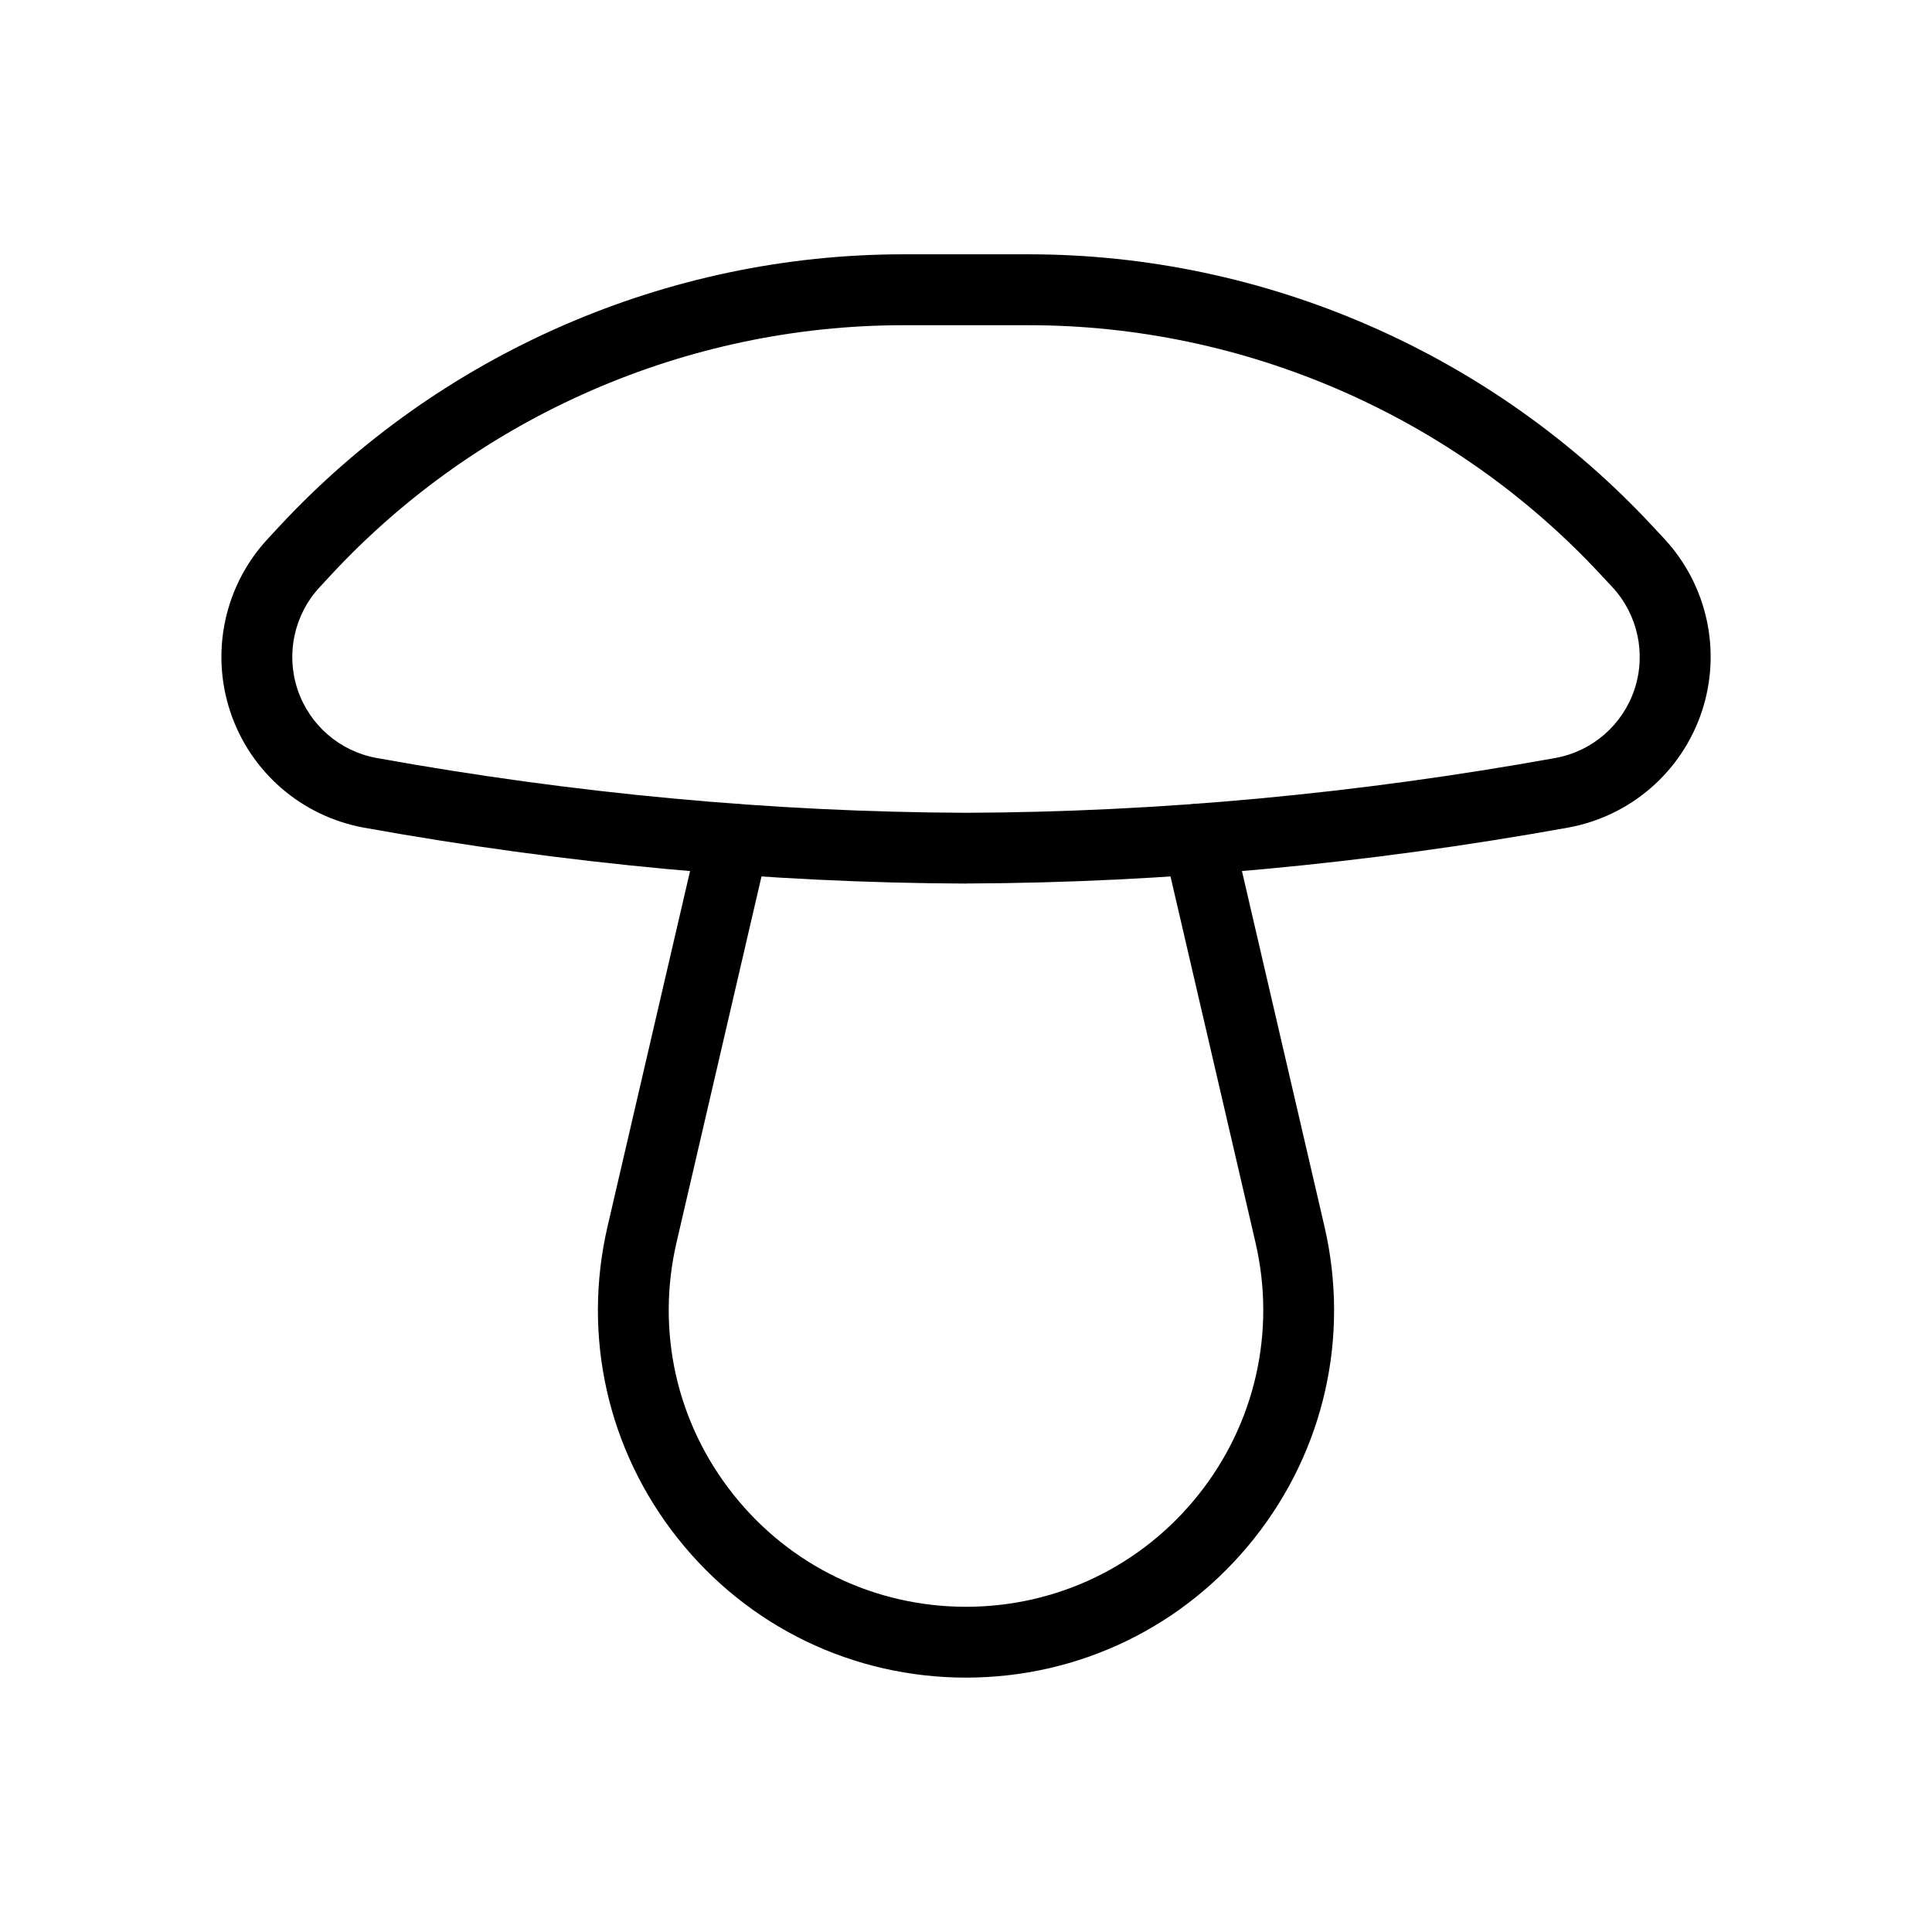 <?xml version="1.0" encoding="UTF-8"?>
<svg id="Layer_1" xmlns="http://www.w3.org/2000/svg" viewBox="0 0 300 300">
  <path d="M150,260.5c-17.53,0-33.84-7.87-44.74-21.6-10.9-13.72-14.88-31.39-10.92-48.46l14.25-61.38c.69-2.96,3.64-4.8,6.6-4.11,2.96.69,4.8,3.64,4.11,6.6l-14.25,61.38c-3.2,13.79.01,28.05,8.82,39.13,8.8,11.08,21.97,17.44,36.13,17.44s27.32-6.36,36.13-17.44c8.8-11.08,12.02-25.35,8.82-39.13l-14.25-61.38c-.69-2.96,1.16-5.92,4.11-6.6,2.96-.69,5.92,1.16,6.6,4.11l14.25,61.38c3.96,17.08-.02,34.74-10.92,48.46-10.9,13.72-27.21,21.6-44.74,21.6Z"/>
  <path d="M150.02,137.2c-30.72-.11-62.16-3.03-93.5-8.68-9.69-1.76-17.65-8.65-20.76-18-3.11-9.34-.88-19.63,5.82-26.85l1.8-1.94c24.93-26.84,60.23-42.24,96.87-42.24h19.51c36.63,0,71.94,15.4,96.87,42.24l1.8,1.93c6.7,7.22,8.93,17.51,5.82,26.85-3.11,9.34-11.06,16.24-20.76,18-31.34,5.65-62.78,8.58-93.46,8.68ZM140.25,50.5c-33.58,0-65.95,14.12-88.81,38.73l-1.8,1.94c-3.96,4.27-5.28,10.36-3.44,15.88,1.84,5.53,6.55,9.61,12.28,10.65,30.7,5.54,61.5,8.4,91.54,8.51,30-.11,60.8-2.97,91.5-8.51,5.73-1.04,10.44-5.12,12.28-10.65s.52-11.62-3.44-15.89l-1.8-1.93c-22.85-24.61-55.22-38.73-88.8-38.73h-19.51Z"/>
</svg>